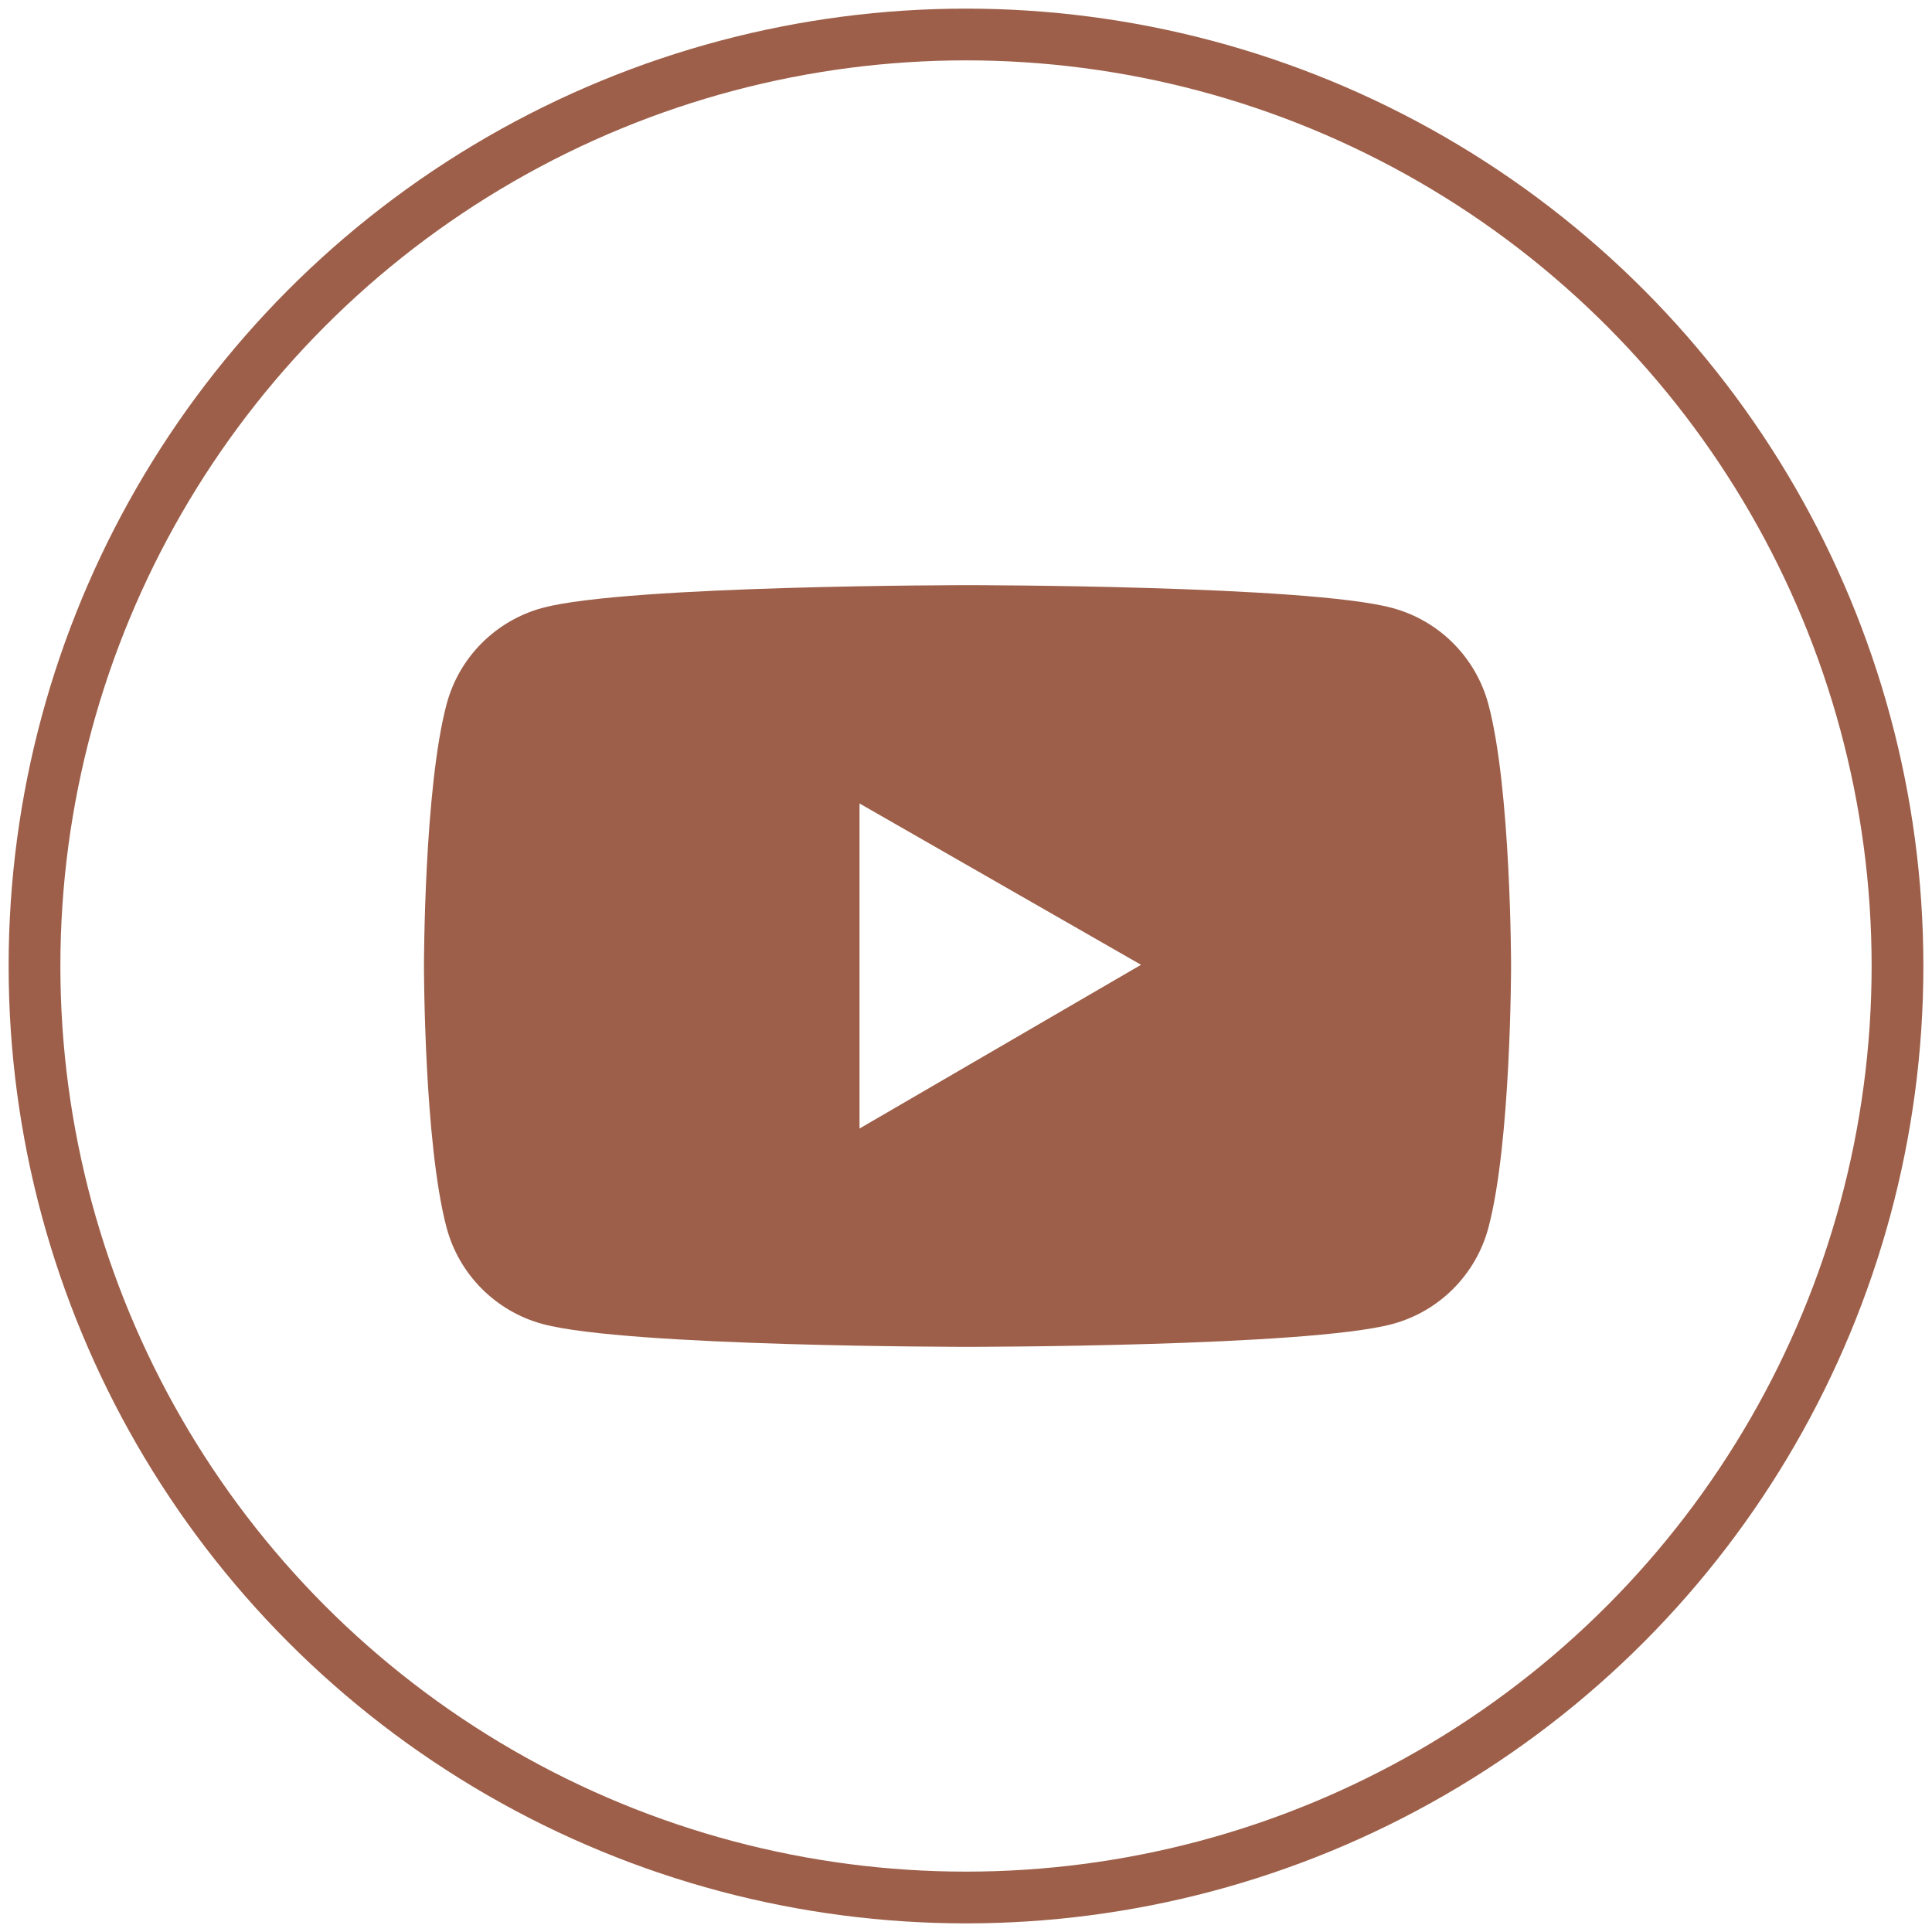 <?xml version="1.0" encoding="UTF-8"?>
<svg width="56px" height="56px" viewBox="0 0 56 56" version="1.1" xmlns="http://www.w3.org/2000/svg" xmlns:xlink="http://www.w3.org/1999/xlink">
    <title>icon-subscribe-youtube</title>
    <g id="Page-1" stroke="none" stroke-width="1" fill="none" fill-rule="evenodd">
        <g id="Commercial-Aircraft-Copy" transform="translate(-692, -1093)">
            <g id="Group-17" transform="translate(537, 1094)">
                <g id="icon-subscribe-youtube" transform="translate(156.035, 0)">
                    <circle id="Oval" stroke="#9D5F49" stroke-width="1.5" cx="26.965" cy="27" r="27"></circle>
                    <g id="ant-design:youtube-filled" transform="translate(9.003, 9)">
                        <rect id="ViewBox" x="0" y="0" width="36.012" height="36"></rect>
                        <path d="M33.103,10.41 C32.738,9.051 31.677,7.989 30.318,7.622 C27.86,6.961 18.006,6.961 18.006,6.961 C18.006,6.961 8.152,6.961 5.694,7.618 C4.334,7.984 3.272,9.046 2.908,10.406 C2.251,12.867 2.251,18 2.251,18 C2.251,18 2.251,23.133 2.908,25.59 C3.271,26.947 4.34,28.016 5.694,28.378 C8.152,29.039 18.006,29.039 18.006,29.039 C18.006,29.039 27.86,29.039 30.318,28.378 C31.675,28.016 32.741,26.947 33.103,25.59 C33.761,23.133 33.761,18 33.761,18 C33.761,18 33.761,12.867 33.103,10.41 Z M14.876,22.711 L14.876,13.289 L23.035,17.965 L14.876,22.711 Z" id="Shape" fill="#9D5F49" fill-rule="nonzero"></path>
                    </g>
                </g>
            </g>
        </g>
    </g>
</svg>